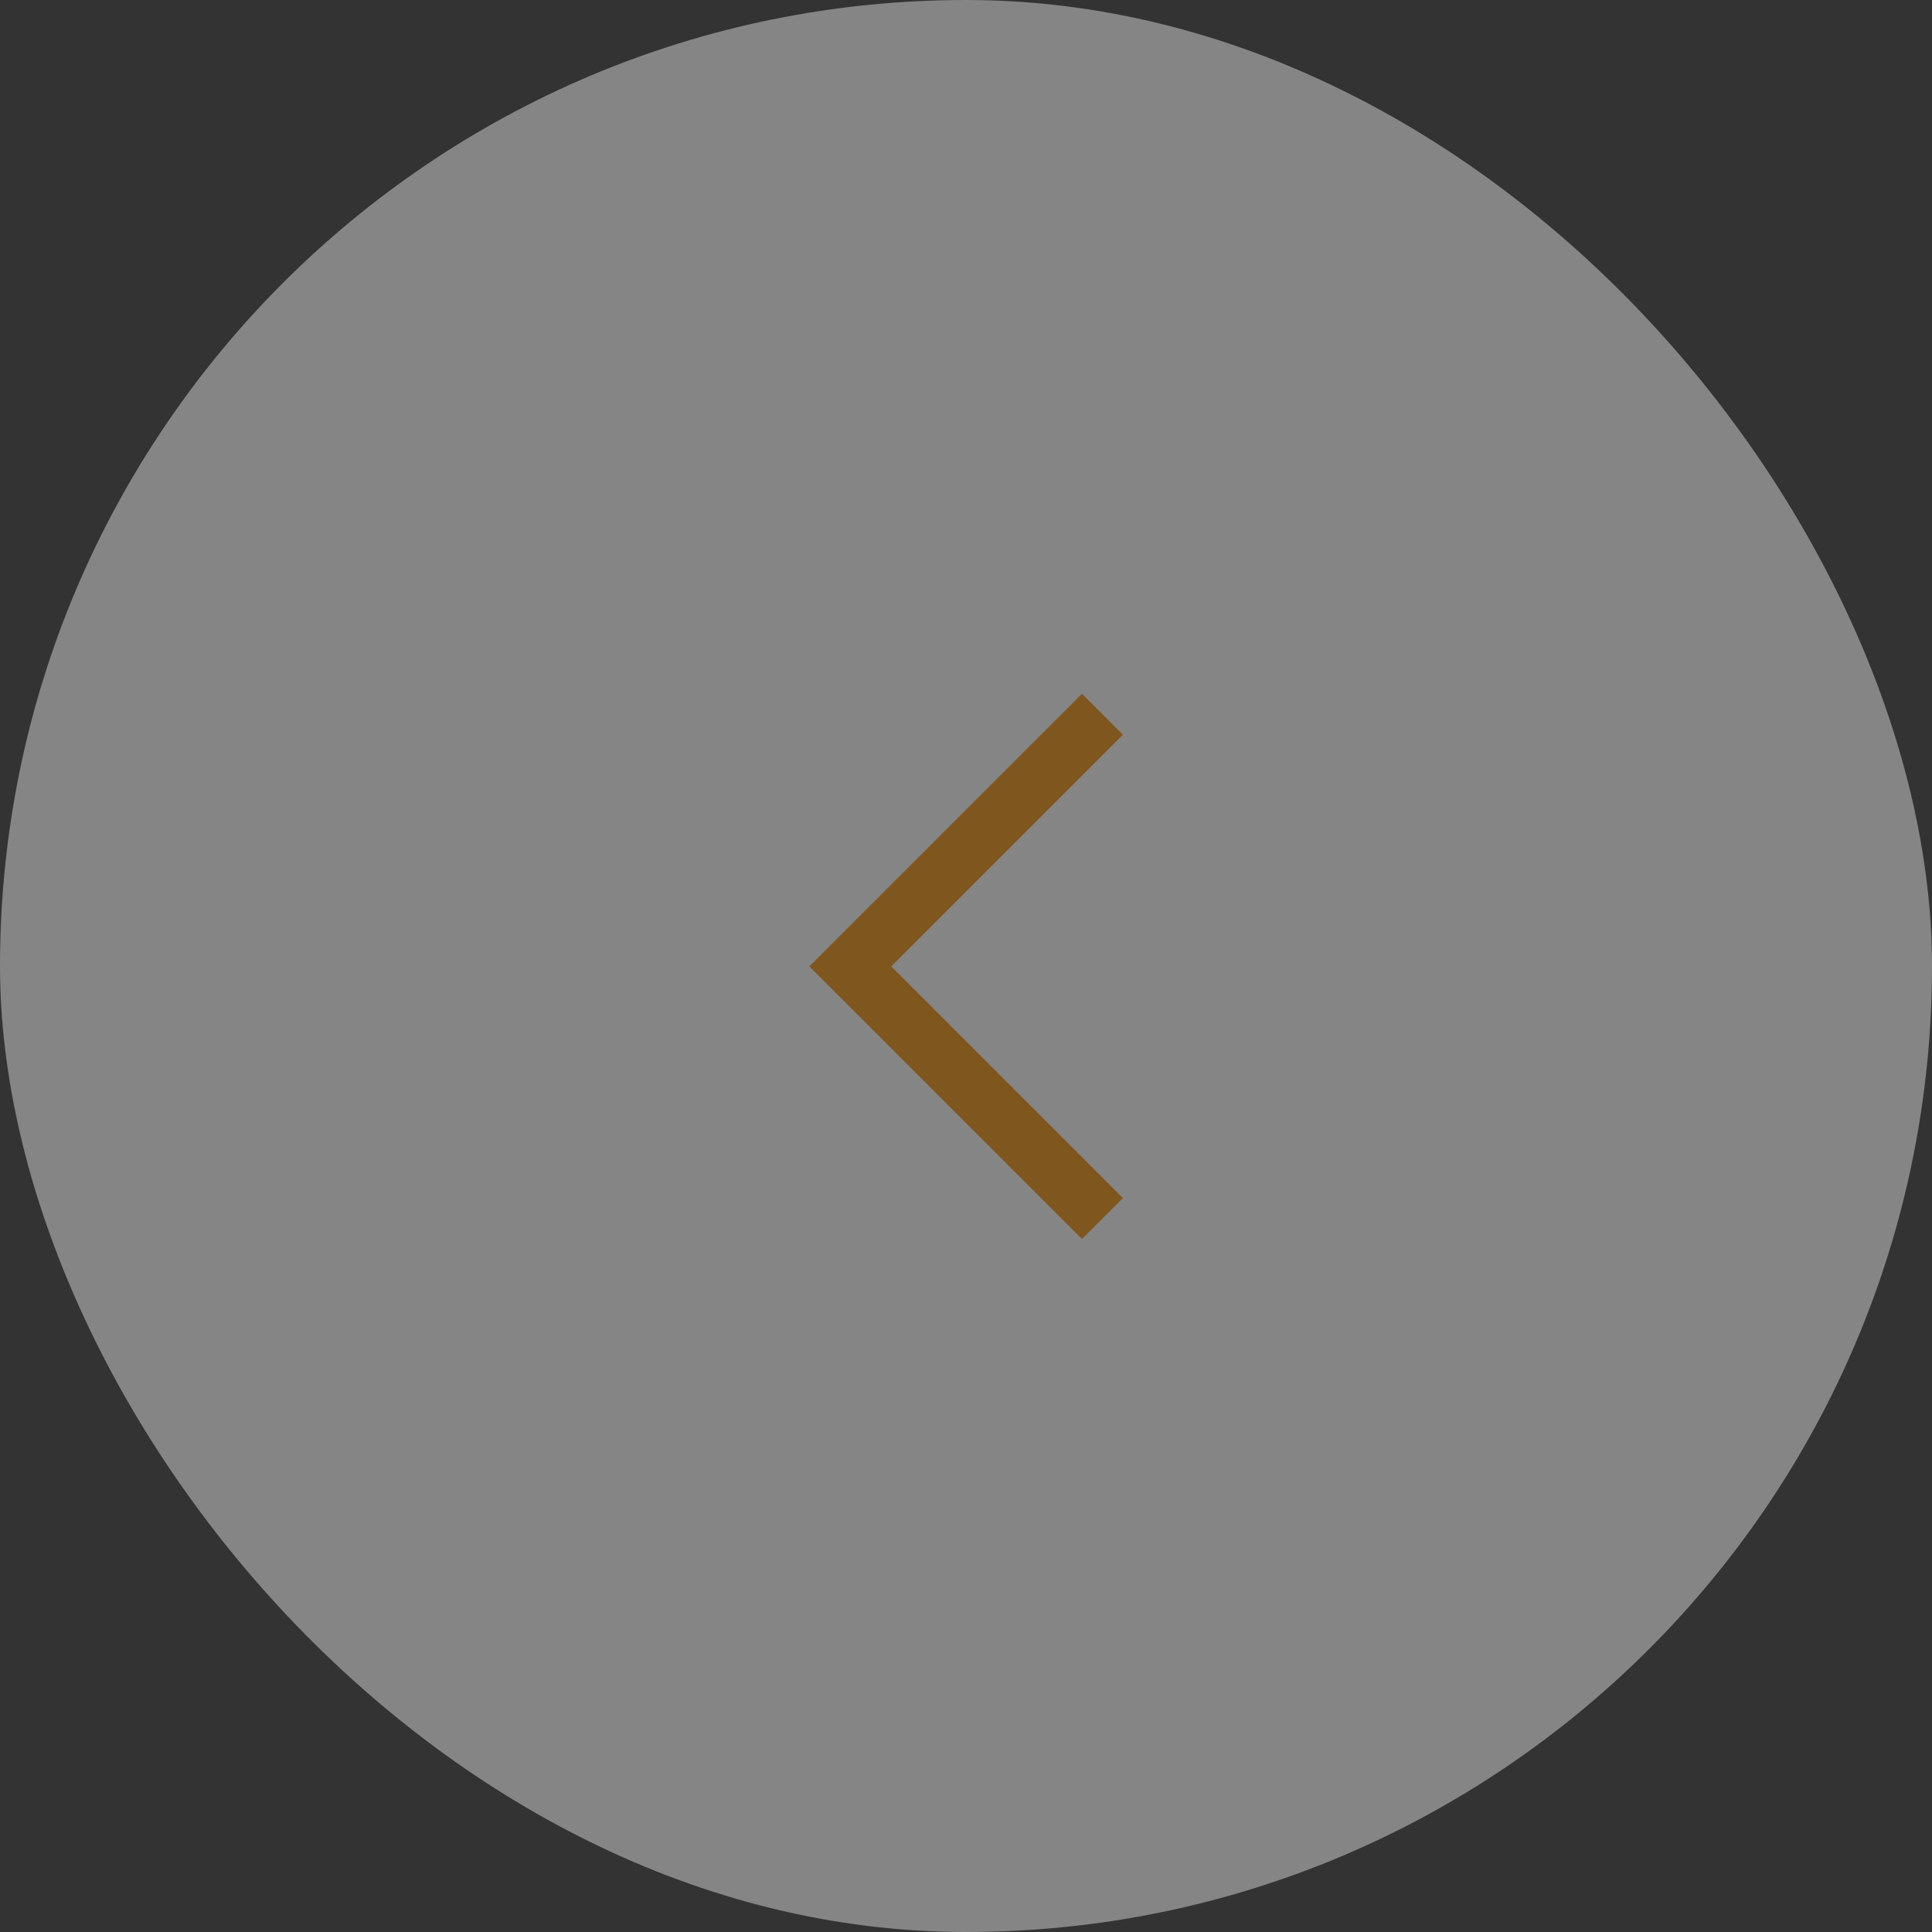 <?xml version="1.0" encoding="UTF-8"?> <svg xmlns="http://www.w3.org/2000/svg" width="48" height="48" viewBox="0 0 48 48" fill="none"><rect x="0" y="0" width="48" height="48" fill="#333333" stroke="none"/> <g opacity="0.4"> <rect x="48" y="48" width="48" height="48" rx="24" transform="rotate(180 48 48)" fill="white"></rect> <path d="M26.881 18.254L21.125 24.01L26.881 29.766" stroke="#F38A00" stroke-width="1.439" stroke-linecap="square"></path> </g> </svg> 